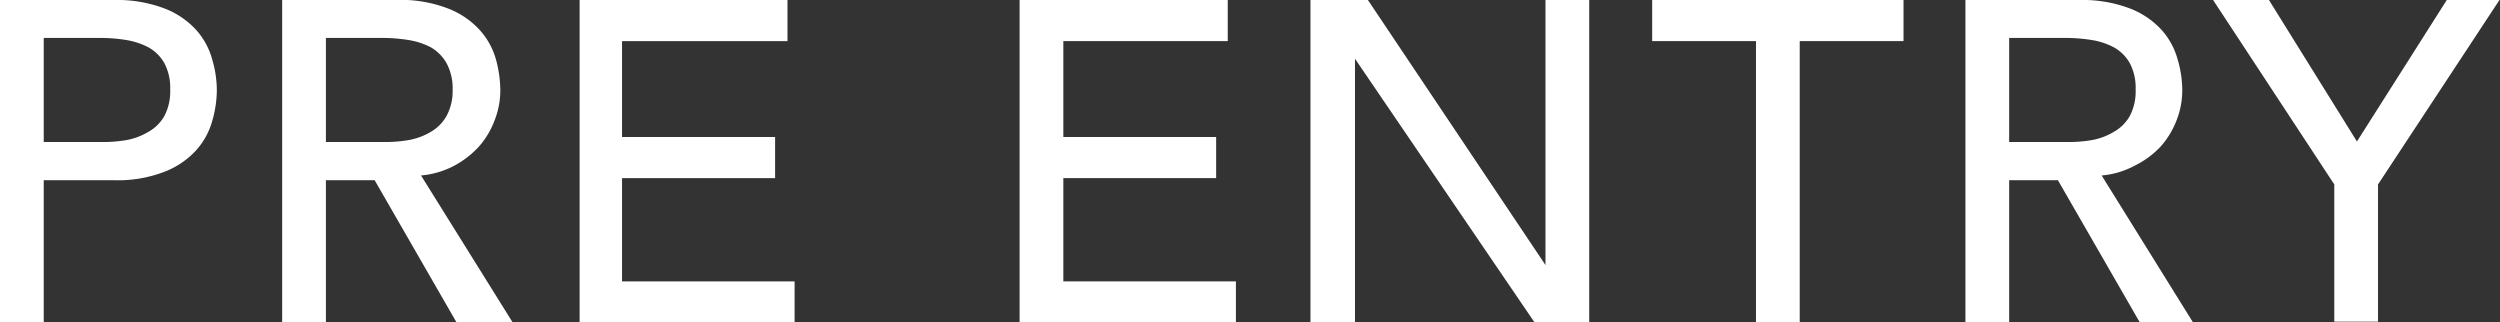 <svg xmlns="http://www.w3.org/2000/svg" viewBox="0 0 94.89 12.23"><rect x="0" y="0" width="94.89" height="12.23" fill="#333333" stroke="none"/><defs><style>.cls-1{fill:#fff;}</style></defs><g id="レイヤー_2" data-name="レイヤー 2"><g id="header"><path class="cls-1" d="M0,0H4.3A5.1,5.1,0,0,1,6.24.32a3.17,3.17,0,0,1,1.2.81,2.76,2.76,0,0,1,.61,1.11,4.18,4.18,0,0,1,.18,1.18,4.25,4.25,0,0,1-.18,1.19,2.79,2.79,0,0,1-.61,1.1,3.17,3.17,0,0,1-1.2.81,4.92,4.92,0,0,1-1.94.32H1.66v5.39H0ZM1.66,5.39H3.84a5.18,5.18,0,0,0,1-.08A2.52,2.52,0,0,0,5.64,5a1.57,1.57,0,0,0,.6-.6,2,2,0,0,0,.22-1,2,2,0,0,0-.22-1,1.57,1.57,0,0,0-.6-.6,2.77,2.77,0,0,0-.84-.28,6.22,6.22,0,0,0-1-.08H1.66Z"/><path class="cls-1" d="M10.71,0H15A5,5,0,0,1,17,.32a3.17,3.17,0,0,1,1.2.81,2.78,2.78,0,0,1,.62,1.11,4.55,4.55,0,0,1,.17,1.18,3.1,3.1,0,0,1-.21,1.13,3.21,3.21,0,0,1-.59,1,3.51,3.51,0,0,1-.95.74,3.3,3.3,0,0,1-1.26.37l3.48,5.58H17.33L14.22,6.84H12.37v5.39H10.71Zm1.66,5.39h2.18a5.18,5.18,0,0,0,1-.08A2.5,2.5,0,0,0,16.36,5a1.62,1.62,0,0,0,.59-.6,2,2,0,0,0,.23-1,2,2,0,0,0-.23-1,1.62,1.62,0,0,0-.59-.6,2.74,2.74,0,0,0-.85-.28,6.22,6.22,0,0,0-1-.08H12.37Z"/><path class="cls-1" d="M22,0h7.89V1.56H23.61V5.2h5.81V6.76H23.61v3.92h6.55v1.55H22Z"/><path class="cls-1" d="M38.7,0h7.9V1.56H40.36V5.2h5.8V6.76h-5.8v3.92h6.55v1.55H38.7Z"/><path class="cls-1" d="M49.74,0h2.18l6.74,10.06h0V0h1.66V12.23H58.24l-6.81-10h0V12.23H49.74Z"/><path class="cls-1" d="M66.65,1.56H62.71V0h9.54V1.56H68.31V12.23H66.65Z"/><path class="cls-1" d="M74.6,0h4.3a5.1,5.1,0,0,1,1.94.32,3.17,3.17,0,0,1,1.2.81,2.76,2.76,0,0,1,.61,1.11,4.18,4.18,0,0,1,.18,1.18,3.1,3.1,0,0,1-.21,1.13,3.24,3.24,0,0,1-.6,1,3.36,3.36,0,0,1-1,.74,3.2,3.2,0,0,1-1.25.37l3.47,5.58H81.22L78.11,6.84H76.26v5.39H74.6Zm1.66,5.39h2.18a5.18,5.18,0,0,0,1-.08A2.45,2.45,0,0,0,80.24,5a1.57,1.57,0,0,0,.6-.6,2,2,0,0,0,.22-1,2,2,0,0,0-.22-1,1.57,1.57,0,0,0-.6-.6,2.68,2.68,0,0,0-.84-.28,6.22,6.22,0,0,0-1-.08H76.26Z"/><path class="cls-1" d="M88.6,7,84,0h2.12l3.34,5.37L92.87,0h2L90.26,7v5.21H88.6Z"/></g></g></svg>